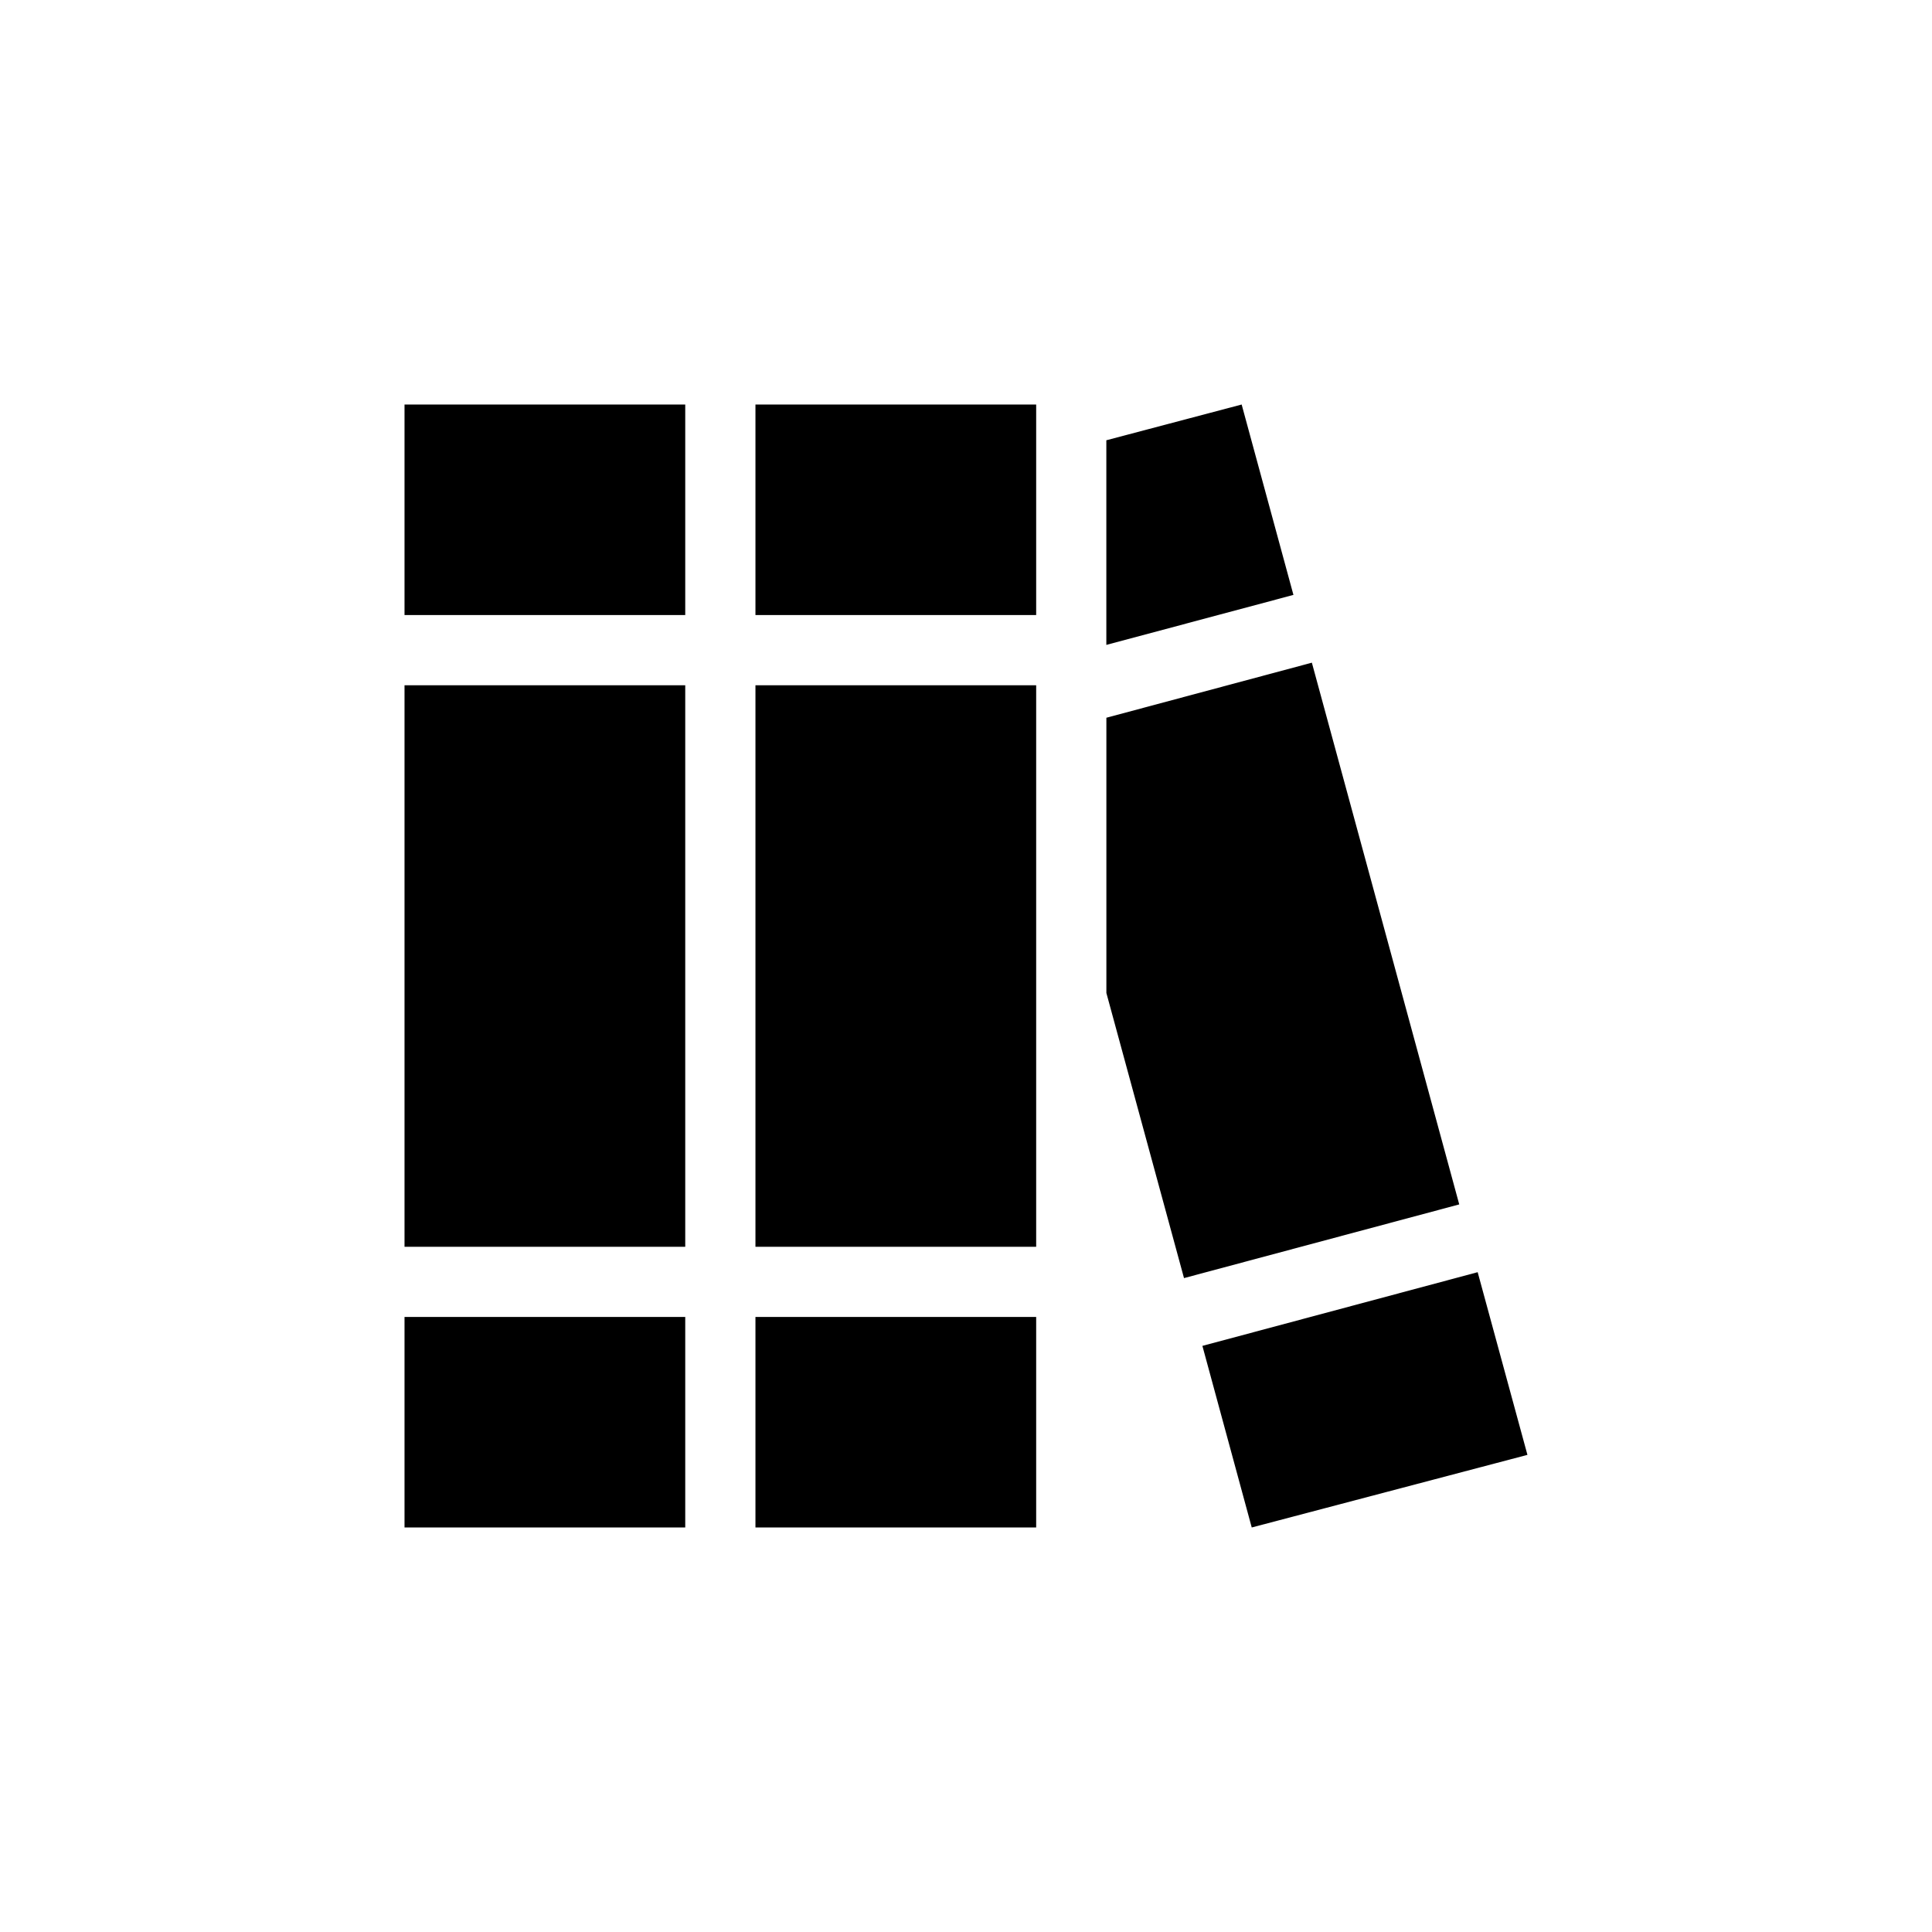 <?xml version="1.0" encoding="UTF-8"?><svg id="Ebene_1" xmlns="http://www.w3.org/2000/svg" viewBox="0 0 500 500"><defs><style>.cls-1{stroke-width:0px;}</style></defs><g id="Knowledge_Base"><path class="cls-1" d="M306.42,330.77l-20.09-73.79v-71.23l53.18-14.25,38.14,140.2-71.23,19.07ZM334.74,153.96l-48.42,12.94v-52.96l35.02-9.25s13.4,49.27,13.4,49.27ZM311.19,348.31l71.23-19.07,12.88,47.28-71.35,18.79-12.77-47ZM104.69,104.69h72.65v54.49h-72.65v-54.49ZM104.69,177.35h72.65v145.31h-72.65v-145.31ZM104.69,340.82h72.65v54.49h-72.65v-54.49ZM195.51,104.69h72.65v54.49h-72.65v-54.49ZM195.51,177.35h72.65v145.31h-72.65v-145.31ZM195.51,340.82h72.65v54.49h-72.65v-54.49Z"/></g></svg>